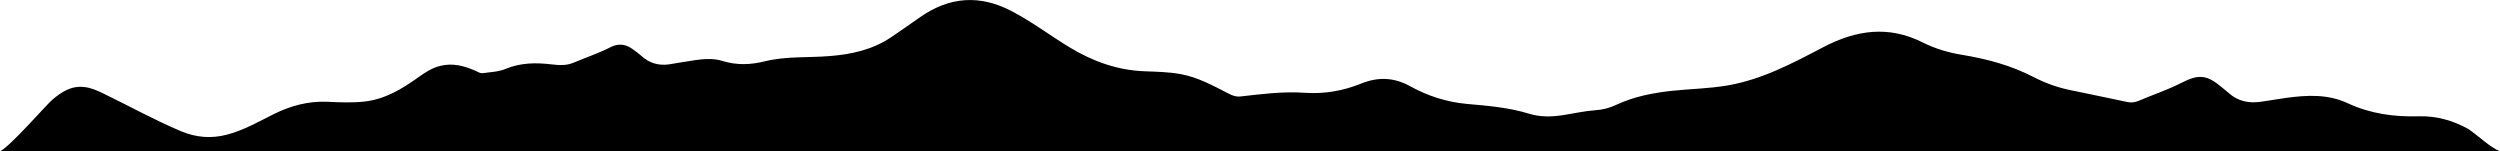 <?xml version="1.0" encoding="utf-8"?>
<!-- Generator: Adobe Illustrator 22.0.0, SVG Export Plug-In . SVG Version: 6.00 Build 0)  -->
<svg version="1.1" id="Layer_1" xmlns="http://www.w3.org/2000/svg" xmlns:xlink="http://www.w3.org/1999/xlink" x="0px" y="0px"
	 viewBox="0 0 1999.5 121" style="enable-background:new 0 0 1999.5 121;" xml:space="preserve">
<g>
	<path d="M1999.5,121c-664-0.1-1335.5-0.1-1999.5,0c7.8-3.5,37.6-37.7,41.8-41.2c7.4-6.3,15.2-11.4,25.6-10.2
		c5.6,0.6,10.6,2.9,15.5,5.3c20.7,10,40.8,21.2,62,30.1c12,5,24,6,36.6,2.7c13.4-3.5,25.2-10.3,37.4-16.4
		c13.7-6.8,27.9-10.6,43.3-9.9c9.8,0.5,19.7,0.9,29.5-0.2c16.5-1.9,30.1-10.2,43.2-19.6c5.3-3.8,10.7-7.3,17.2-8.9
		c9.9-2.5,19.1-0.1,28.1,3.9c2,0.9,3.8,2.2,6.1,1.9c6.1-0.9,12.4-1,18.1-3.4c12-5,24.3-5.1,36.8-3.6c5.9,0.7,11.9,1.1,17.7-1.4
		c9.8-4.2,20-7.5,29.5-12.4c5.9-3,11.6-2.6,17,1.2c2.7,1.9,5.5,3.9,7.9,6.1c6.3,5.6,13.5,7.6,21.7,6.5c2.8-0.4,5.6-1,8.4-1.4
		c11.4-1.6,23.2-4.8,34.2-1.4c11.8,3.6,22.5,3.2,34.3,0.3c17-4.2,34.8-2.7,52.2-4.2c17.3-1.4,33.9-5.1,48.6-15
		c7.8-5.3,15.6-10.7,23.4-16.2c23.4-16.3,47.6-18,73-4.7c16.3,8.5,30.9,19.6,46.6,29.1c18.4,11.1,38,18.2,59.8,19
		c9.6,0.4,19.3,0.5,28.9,2.3c13.8,2.5,26,9.3,38.3,15.6c3.1,1.6,6.1,2.7,9.9,2.2c16.9-1.9,33.8-4.1,50.8-2.9
		c15.8,1.1,30.8-1.5,45.4-7.4c13.3-5.4,26.1-5,38.9,2.1c14.1,7.8,29.2,12.7,45.4,14.2c16.7,1.5,33.5,2.8,49.7,7.8
		c8.9,2.8,18.1,2.6,27.2,1.2c8.6-1.3,17-3.3,25.6-3.9c6.2-0.4,11.7-1.8,17.2-4.4c13.9-6.5,28.7-9.4,43.8-11.1
		c14.9-1.6,29.9-1.8,44.7-4.3c27.9-4.7,52.6-17.9,77.2-30.8c26.3-13.7,52.1-17.3,79.2-3.7c9.9,5,20.4,8.1,31.3,9.9
		c20,3.3,39.3,8.4,57.4,17.8c9.5,4.9,19.5,8.5,30.1,10.6c15,3,30,6.3,45,9.4c3,0.6,6,0.3,8.8-0.9c11.5-4.9,23.4-8.8,34.5-14.5
		c14.1-7.2,20.5-6.3,32.7,4c1.8,1.5,3.6,2.9,5.4,4.5c7.3,6.4,15.9,8,25.2,6.7c6.8-0.9,13.5-2.2,20.2-3.1c16.8-2.3,33.5-3.2,49.5,4.3
		c18.1,8.4,37.1,11,56.9,10.4c14-0.4,27.4,3.4,39.7,10.3C1983.1,109.4,1991.6,117.8,1999.5,121z"/>
</g>
</svg>
